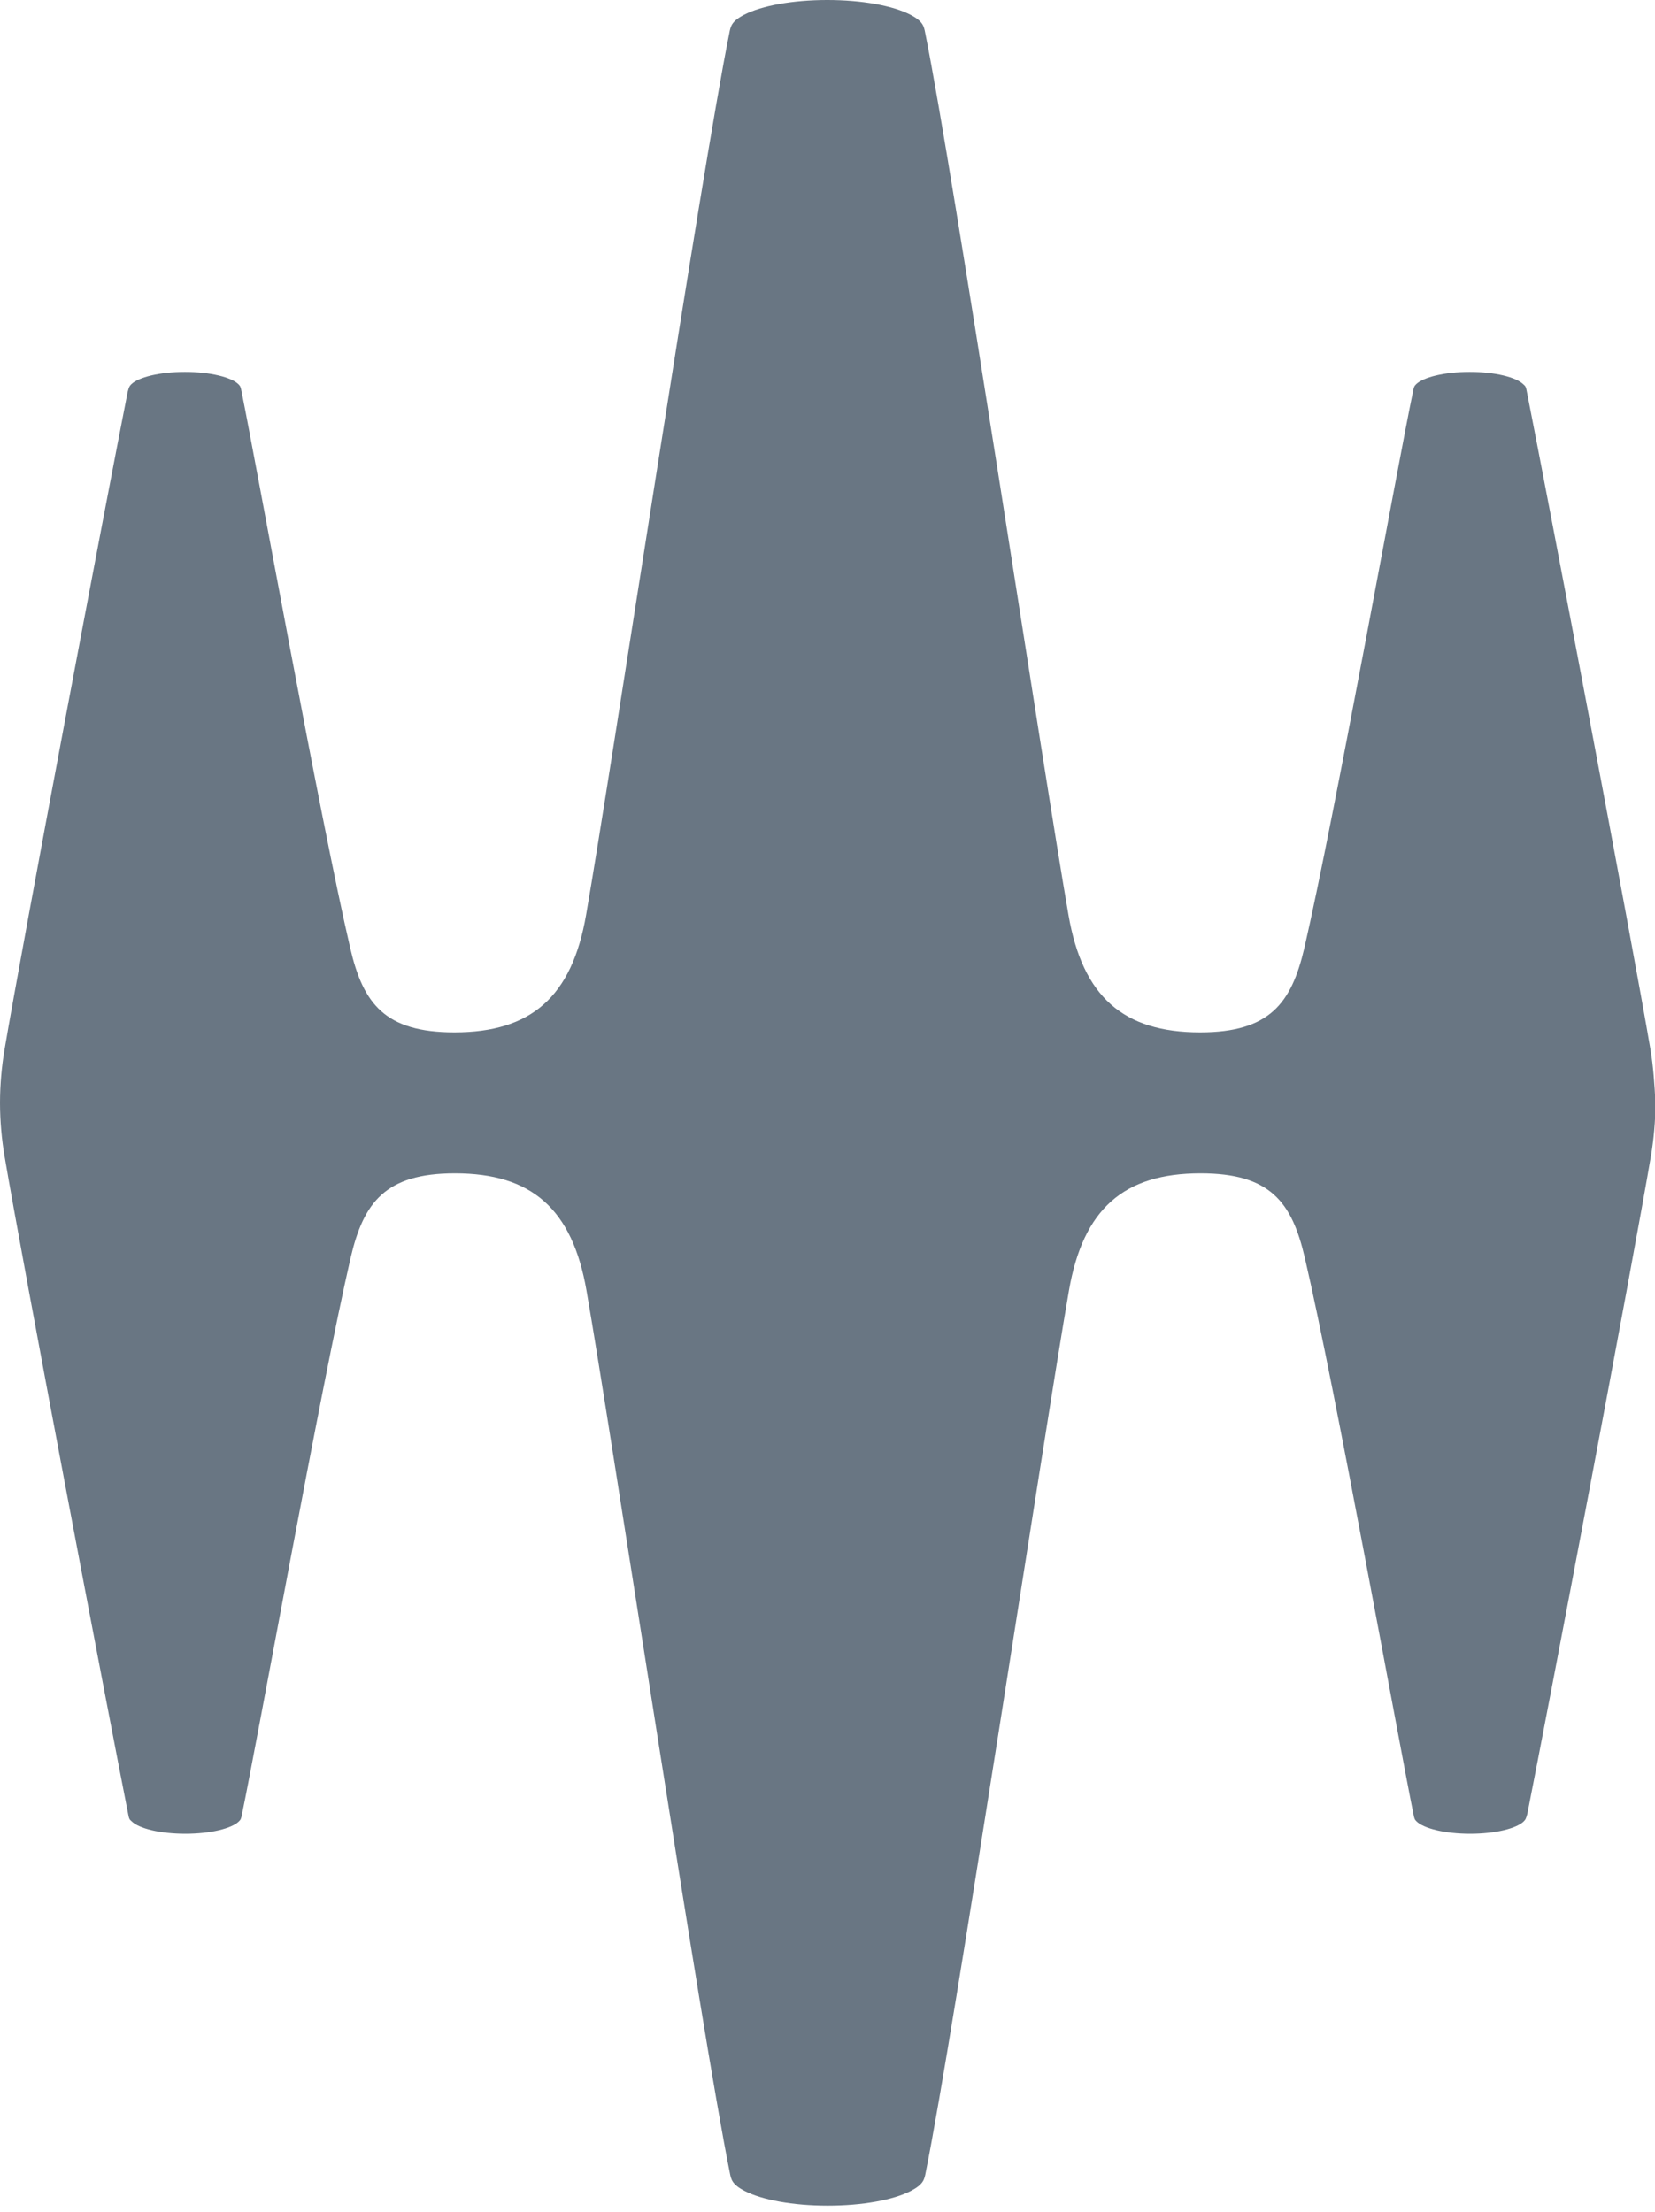 <?xml version="1.0" encoding="utf-8"?>
<!-- Generator: Adobe Illustrator 27.5.0, SVG Export Plug-In . SVG Version: 6.00 Build 0)  -->
<svg version="1.1" id="Layer_1" xmlns="http://www.w3.org/2000/svg" xmlns:xlink="http://www.w3.org/1999/xlink" x="0px" y="0px"
	 viewBox="0 0 373.3 499" style="enable-background:new 0 0 373.3 499;" xml:space="preserve">
<style type="text/css">
	.st0{fill:#697683;}
	@media (prefers-color-scheme: dark) {
		.st0{fill:#ffffff;}
	}
</style>
<path class="st0" d="M372.3,236.9c-4.2-24.8-23.2-124.7-27.9-148.5c-0.2-1.1-0.3-1.3-0.8-1.7c-1.6-1.6-6.4-2.8-12.1-2.8
	s-10.5,1.2-12.1,2.8c-0.4,0.4-0.5,0.6-0.7,1.7c-3.3,15.7-17.8,96.5-24.5,125.5c-2.9,12.4-7.8,19-23.5,19c-17.3,0-26.5-8-29.7-26.5
	c-5.6-32.1-26-167.8-32.3-198.9c-0.3-1.6-0.5-2.7-3.4-4.2c-3.9-2-10.8-3.3-18.7-3.3c-7.9,0-14.8,1.3-18.7,3.3
	c-2.9,1.5-3.1,2.6-3.4,4.2c-6.3,31.1-26.7,166.8-32.3,198.9c-3.2,18.5-12.4,26.5-29.7,26.5c-15.7,0-20.6-6.5-23.5-19
	c-6.8-29.1-21.3-109.8-24.5-125.5c-0.2-1.1-0.3-1.3-0.7-1.7c-1.6-1.6-6.4-2.8-12.1-2.8s-10.5,1.2-12.1,2.8c-0.4,0.4-0.5,0.6-0.8,1.7
	C24.1,112.2,5.2,212.1,1,236.9c-0.6,3.6-1,7.7-1,11.9c0,4.2,0.4,8.3,1,11.9c4.2,24.8,23.2,124.7,27.9,148.5c0.2,1.1,0.3,1.3,0.8,1.7
	c1.6,1.6,6.4,2.8,12.1,2.8s10.5-1.2,12.1-2.8c0.4-0.4,0.5-0.6,0.7-1.7c3.3-15.7,17.8-96.5,24.5-125.5c2.9-12.4,7.8-19,23.5-19
	c17.3,0,26.5,8,29.7,26.5c5.6,32.1,26,167.8,32.3,198.9c0.3,1.6,0.5,2.7,3.4,4.2c3.9,2,10.8,3.3,18.7,3.3c7.9,0,14.8-1.3,18.7-3.3
	c2.9-1.5,3.1-2.6,3.4-4.2c6.3-31.1,26.7-166.8,32.3-198.9c3.2-18.5,12.4-26.5,29.7-26.5c15.7,0,20.6,6.5,23.5,19
	c6.8,29.1,21.3,109.8,24.5,125.5c0.2,1.1,0.3,1.3,0.7,1.7c1.6,1.6,6.4,2.8,12.1,2.8s10.5-1.2,12.1-2.8c0.4-0.4,0.5-0.6,0.8-1.7
	c4.7-23.7,23.7-123.7,27.9-148.5c0.6-3.6,1-7.7,1-11.9C373.2,244.6,372.9,240.5,372.3,236.9z"/>
</svg>

